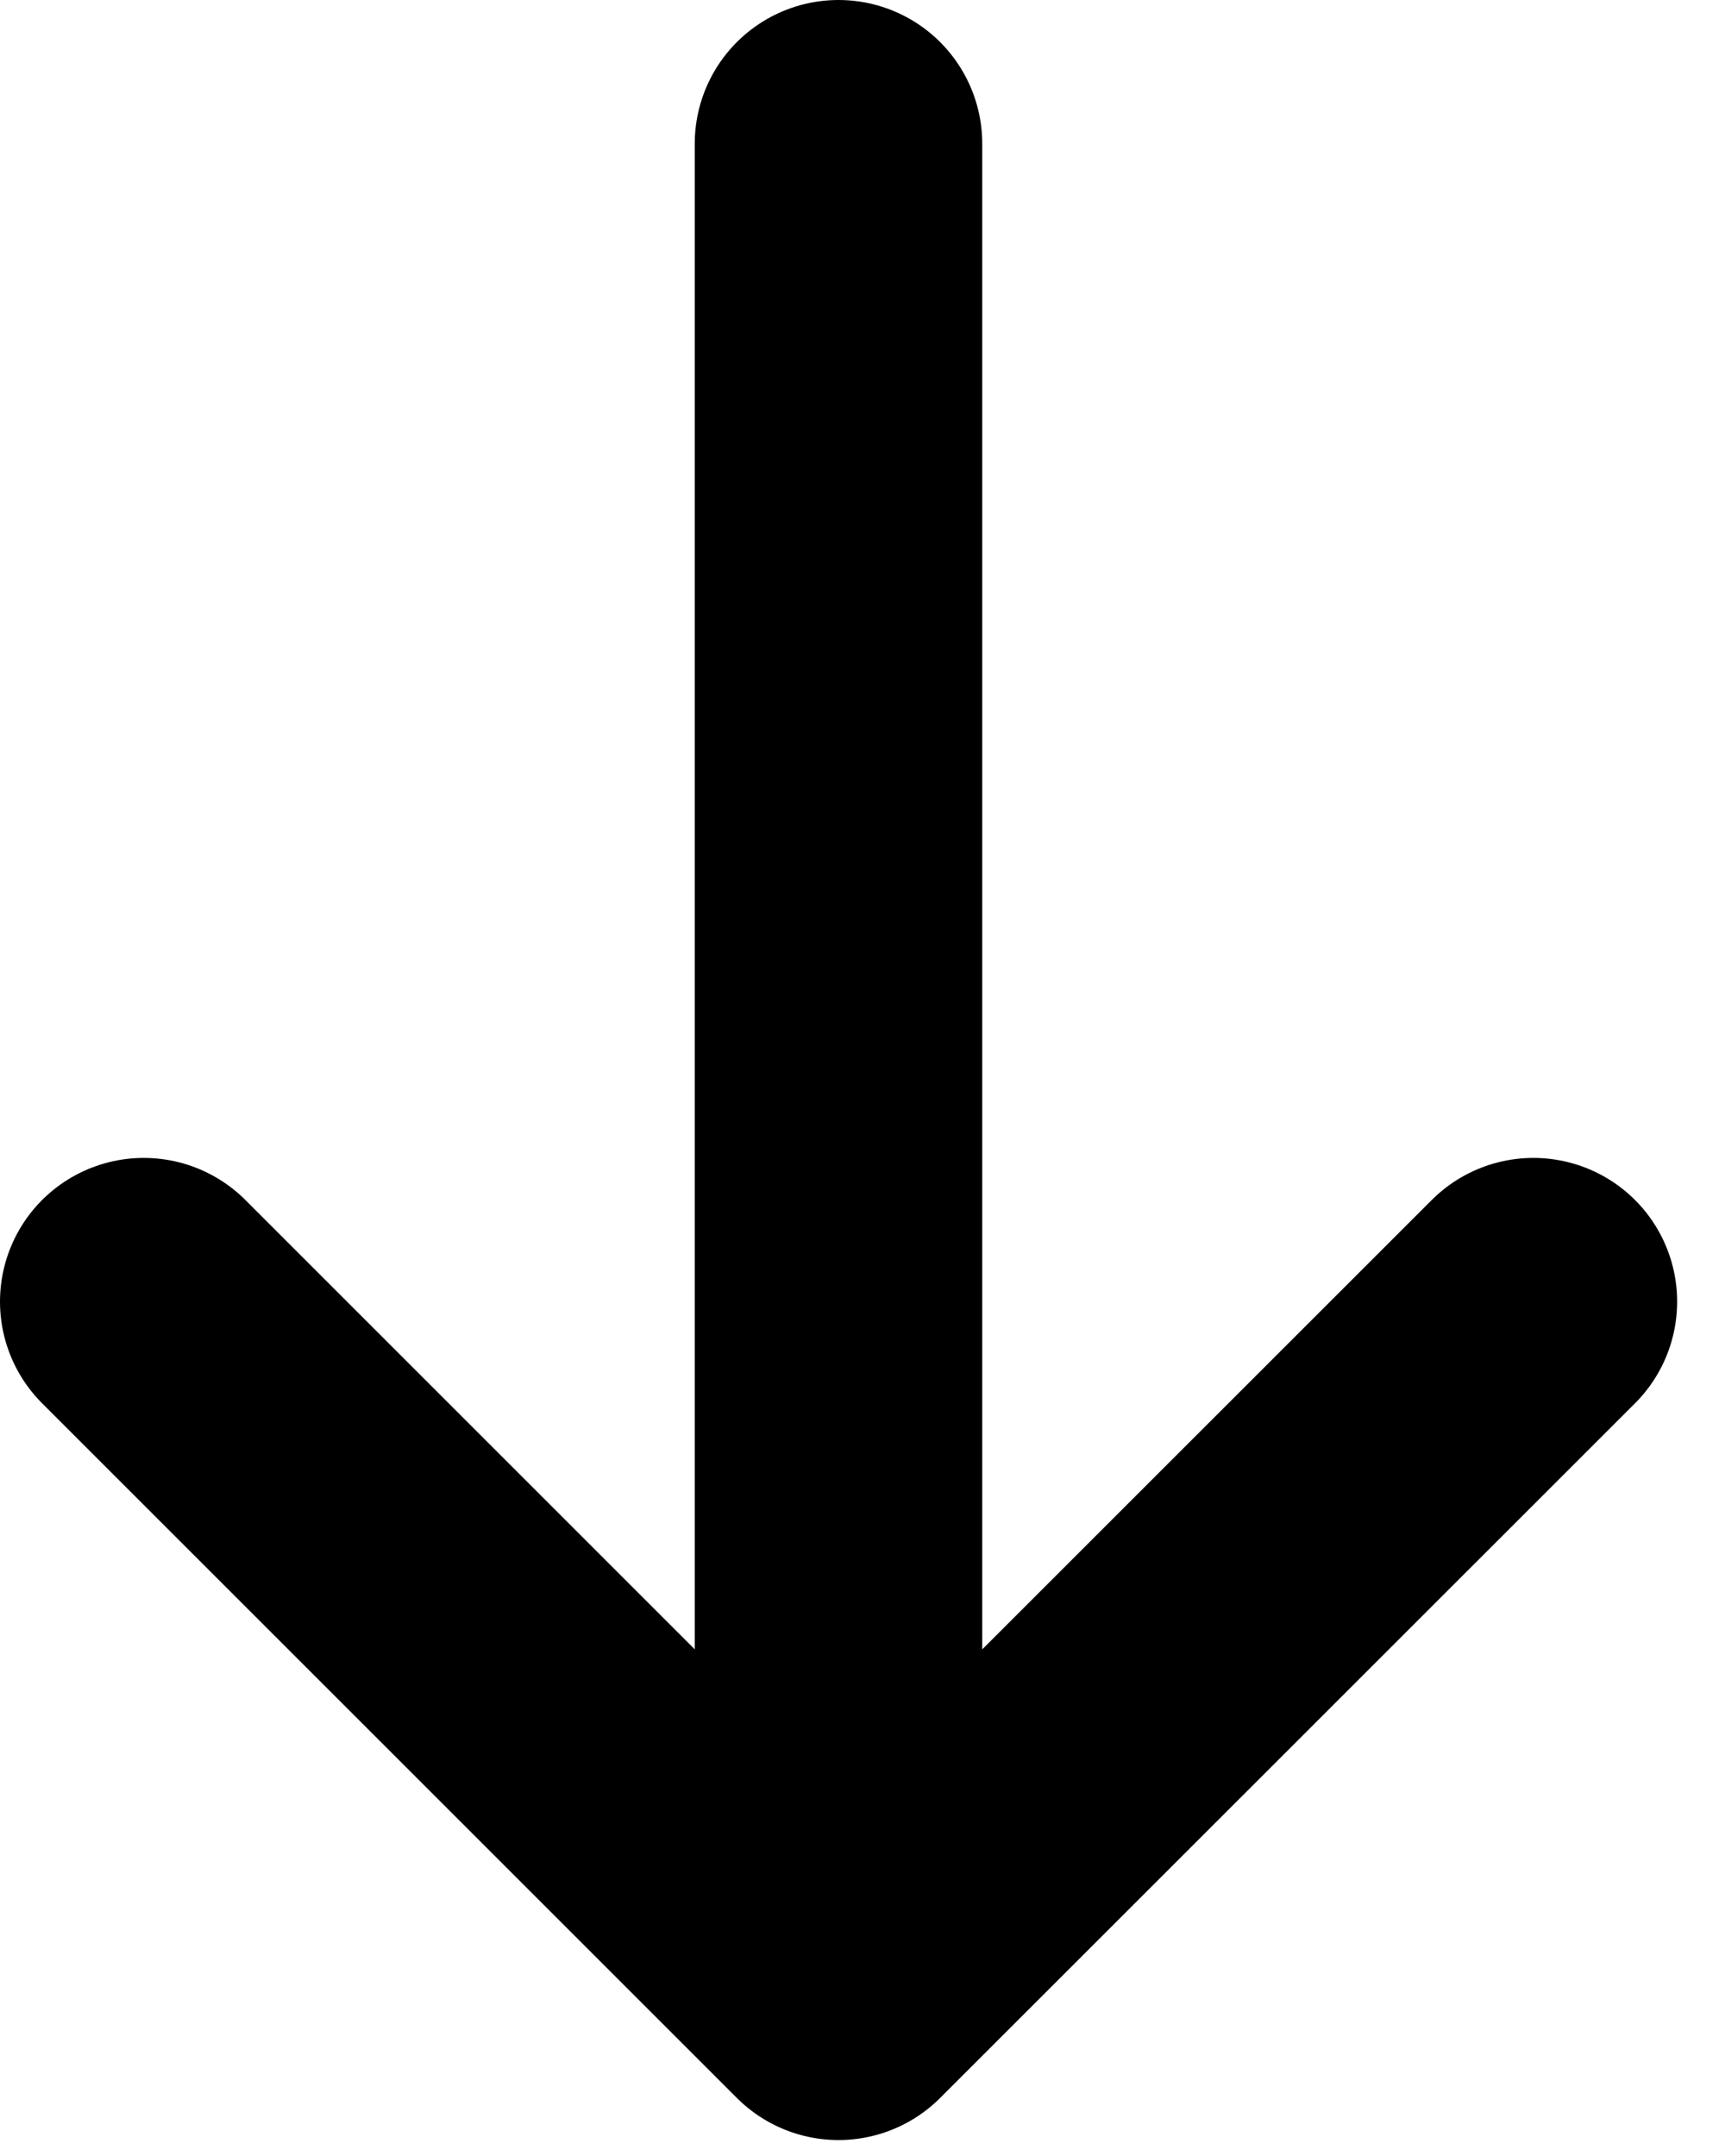 <svg width="12" height="15" viewBox="0 0 12 15" fill="none" xmlns="http://www.w3.org/2000/svg">
<path d="M1 9.056L5.833 13.889M5.833 13.889L10.667 9.056M5.833 13.889V1" stroke="black" stroke-width="2" stroke-linecap="round" stroke-linejoin="round"/>
</svg>
